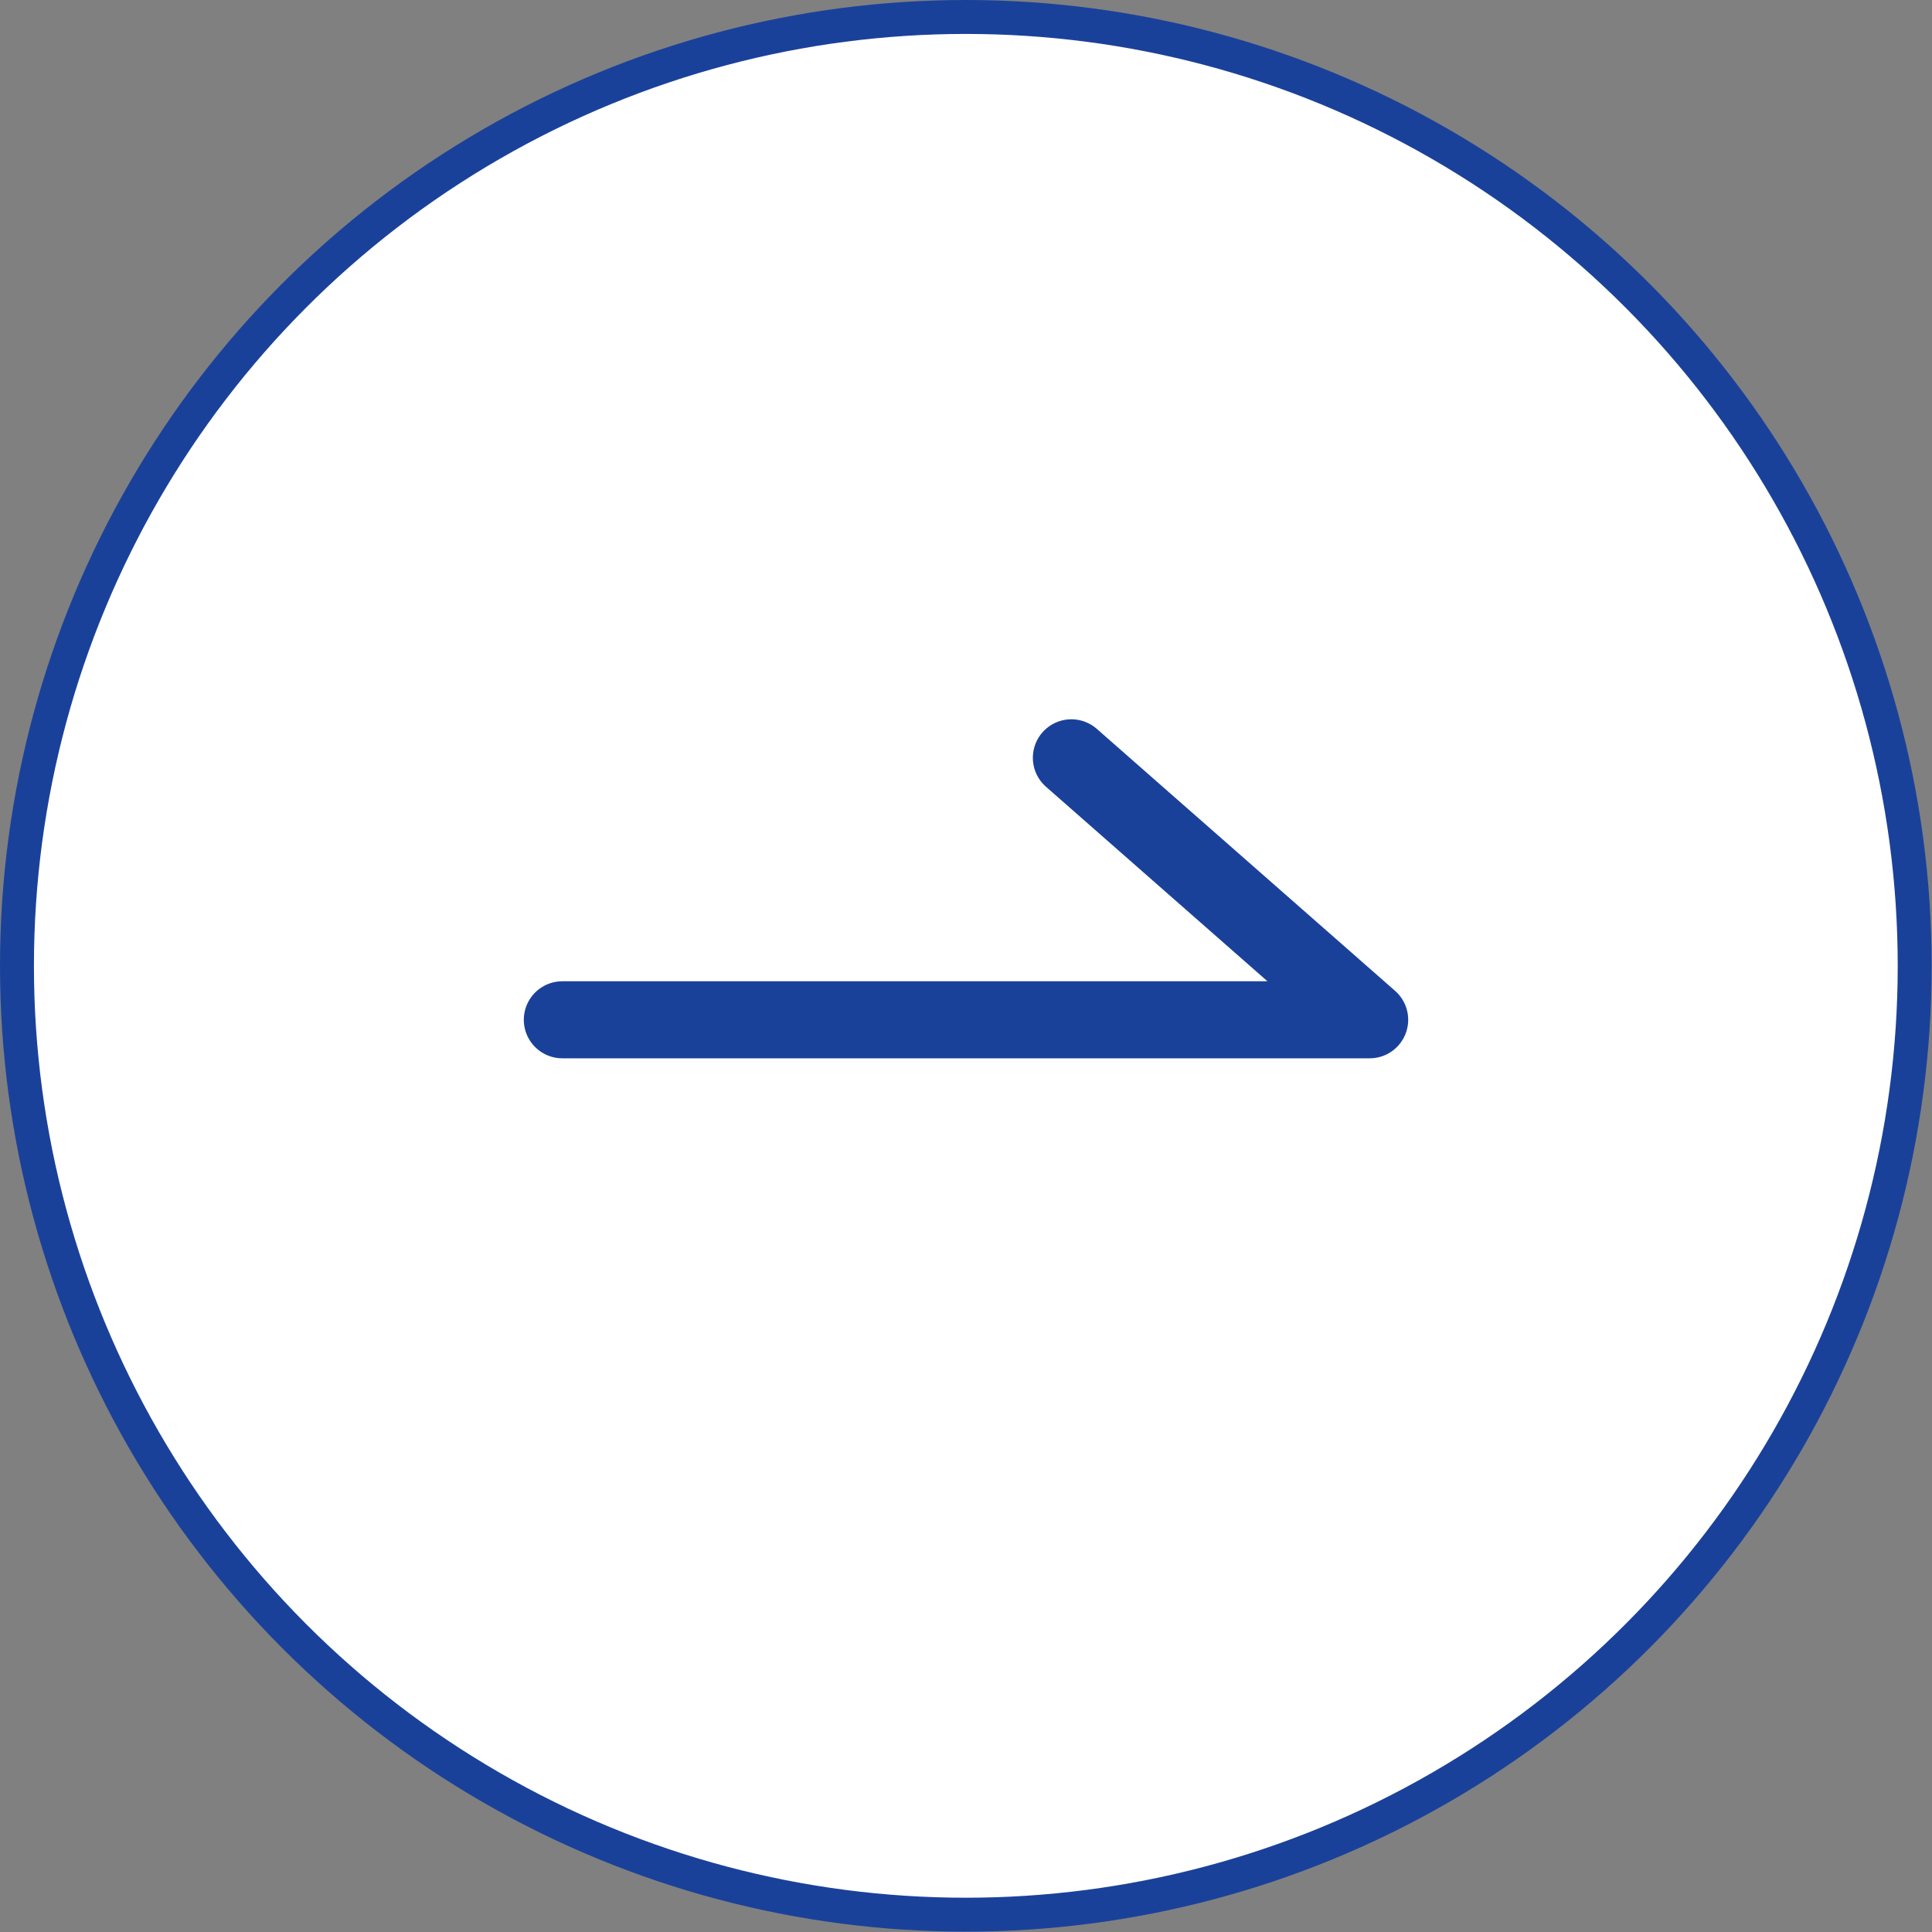 <?xml version="1.0" encoding="UTF-8"?>
<svg id="_レイヤー_1" data-name="レイヤー 1" xmlns="http://www.w3.org/2000/svg" viewBox="0 0 56.93 56.93">
  <rect x="0" y="0" width="56.93" height="56.93" fill="#808080" stroke="none"/>
  <defs>
    <style>
      .cls-1 {
        fill: #fff;
        stroke-miterlimit: 10;
      }

      .cls-1, .cls-2 {
        stroke: #1a419a;
      }

      .cls-2 {
        fill: none;
        stroke-linecap: round;
        stroke-linejoin: round;
        stroke-width: 2.27px;
      }
    </style>
  </defs>
  <circle class="cls-1" cx="28.46" cy="28.46" r="27.96"/>
  <polyline class="cls-2" points="16.57 30.05 40.36 30.05 31.57 22.33"/>
</svg>
